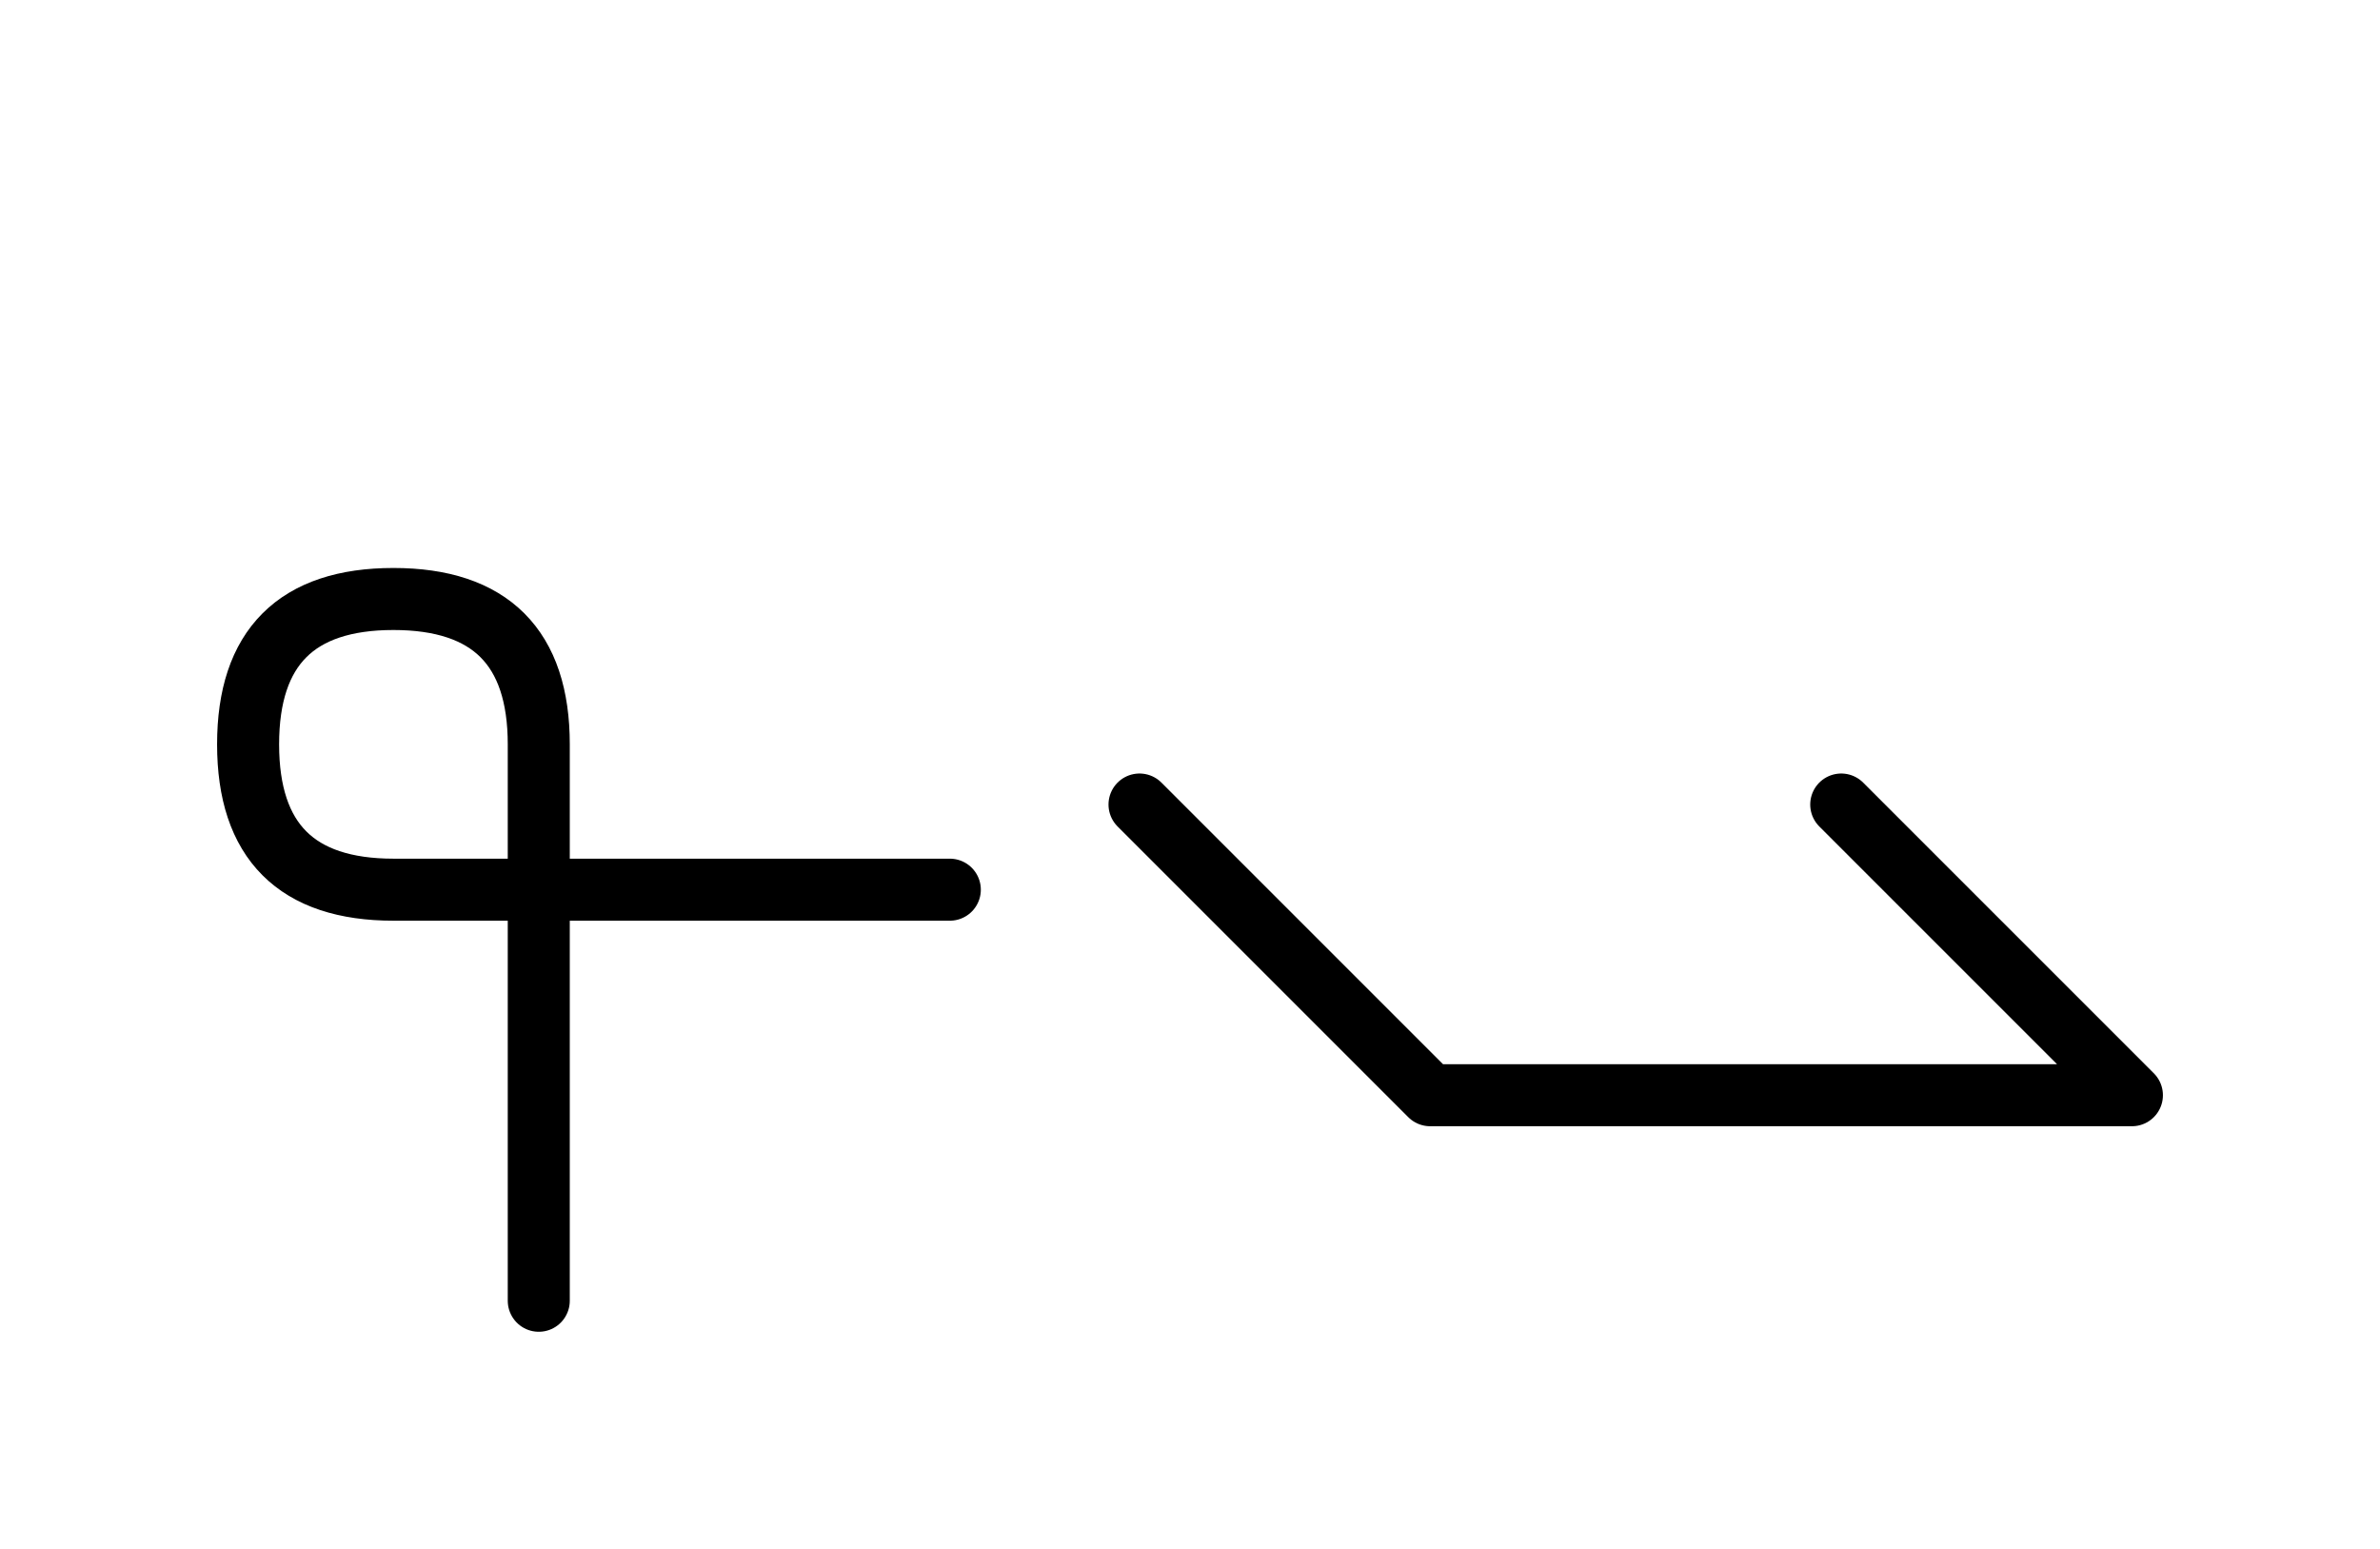 <?xml version="1.0" encoding="UTF-8"?>
<svg xmlns="http://www.w3.org/2000/svg" xmlns:xlink="http://www.w3.org/1999/xlink"
     width="47.965" height="31.213" viewBox="0 0 47.965 31.213">
<defs>
<path d="M32.965,22.071 L37.107,22.071 L28.823,22.071 L22.965,16.213 M32.965,22.071 L28.823,22.071 L42.965,22.071 L37.107,16.213 M10.858,22.071 L10.858,26.213 L10.858,15.0 Q10.858,12.071,7.929,12.071 Q5.0,12.071,5.0,15.0 Q5.0,17.929,7.929,17.929 L19.142,17.929" stroke="black" fill="none" stroke-width="1.25" stroke-linecap="round" stroke-linejoin="round" id="d0" />
</defs>
<use xlink:href="#d0" x="0" y="0" />
</svg>